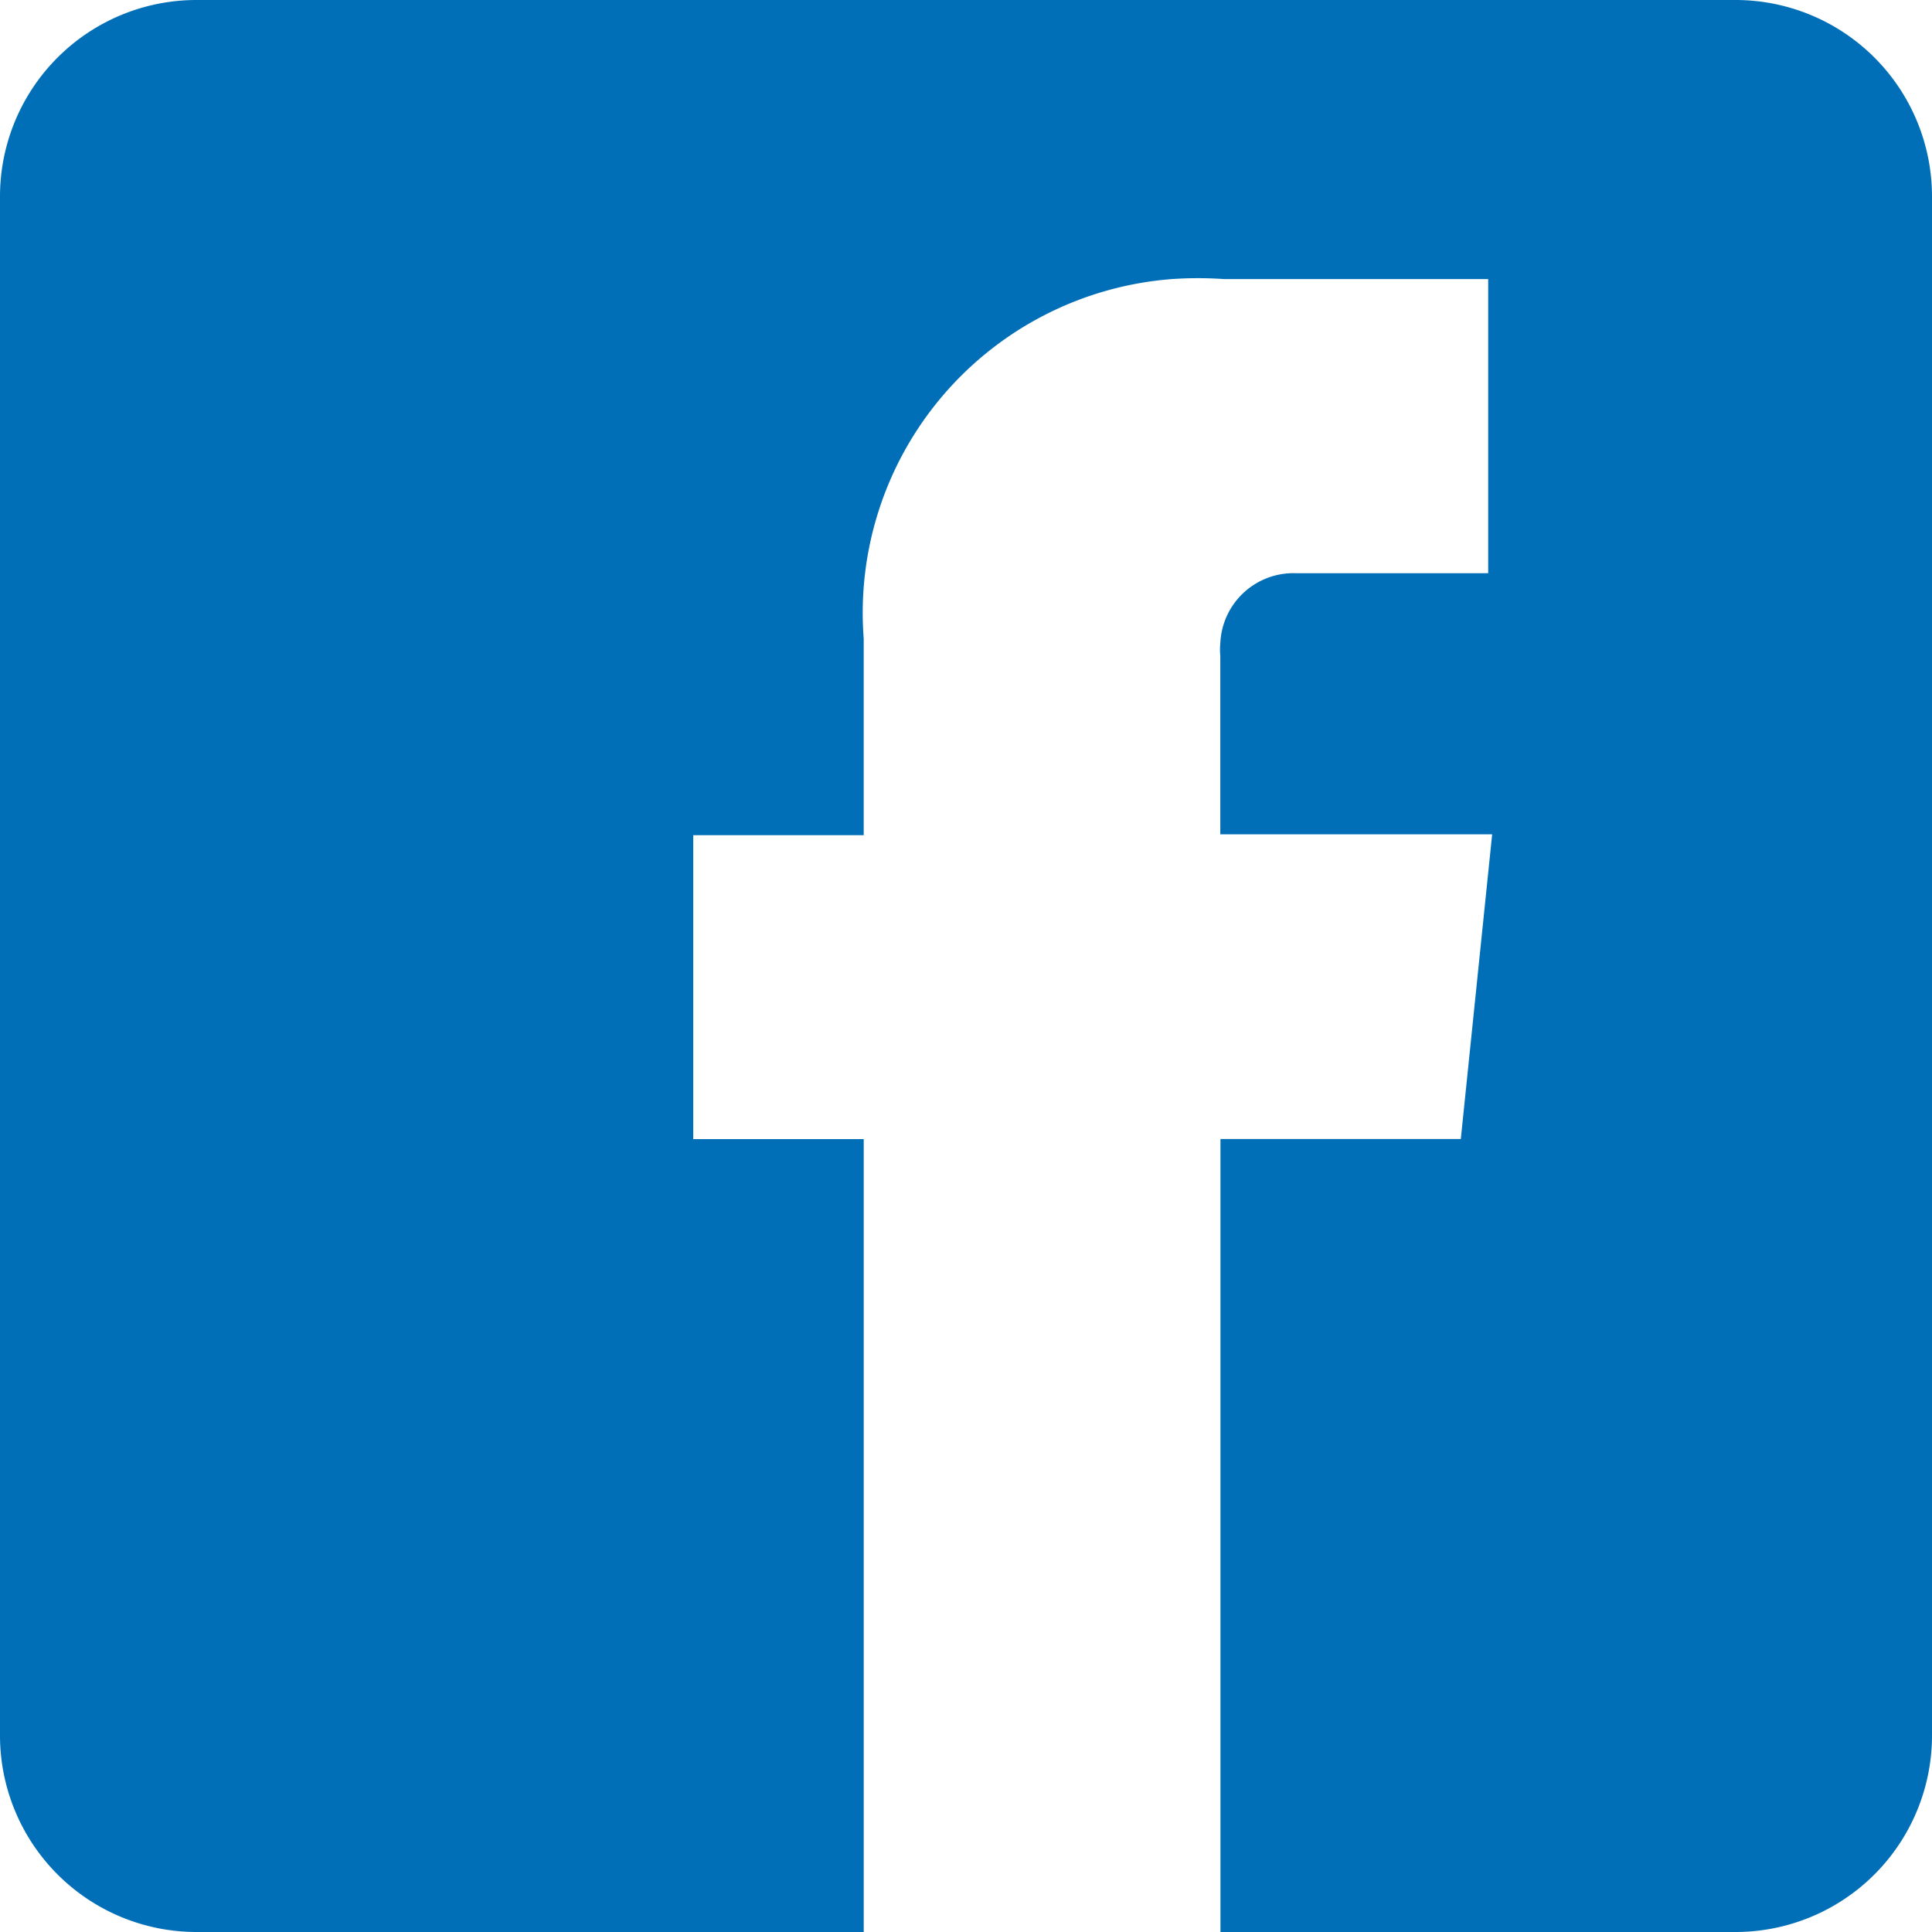 <?xml version="1.0" encoding="UTF-8"?> <svg xmlns="http://www.w3.org/2000/svg" width="35" height="35" viewBox="0 0 35 35"><path id="facebook-icon01" d="M31.44,0H3.56A3.56,3.56,0,0,0,0,3.56V31.44A3.56,3.56,0,0,0,3.56,35H15.647V20.636H12.559V15.13h3.088v-3.56a6.065,6.065,0,0,1,5.579-6.514,6.825,6.825,0,0,1,.951,0H26.96v5.328h-3.49a1.326,1.326,0,0,0-1.363,1.274,1.114,1.114,0,0,0,0,.22v3.236h4.925l-.568,5.52H22.11V35H31.44A3.56,3.56,0,0,0,35,31.44V3.56A3.56,3.56,0,0,0,31.44,0Z" fill="#006fb7"></path></svg> 